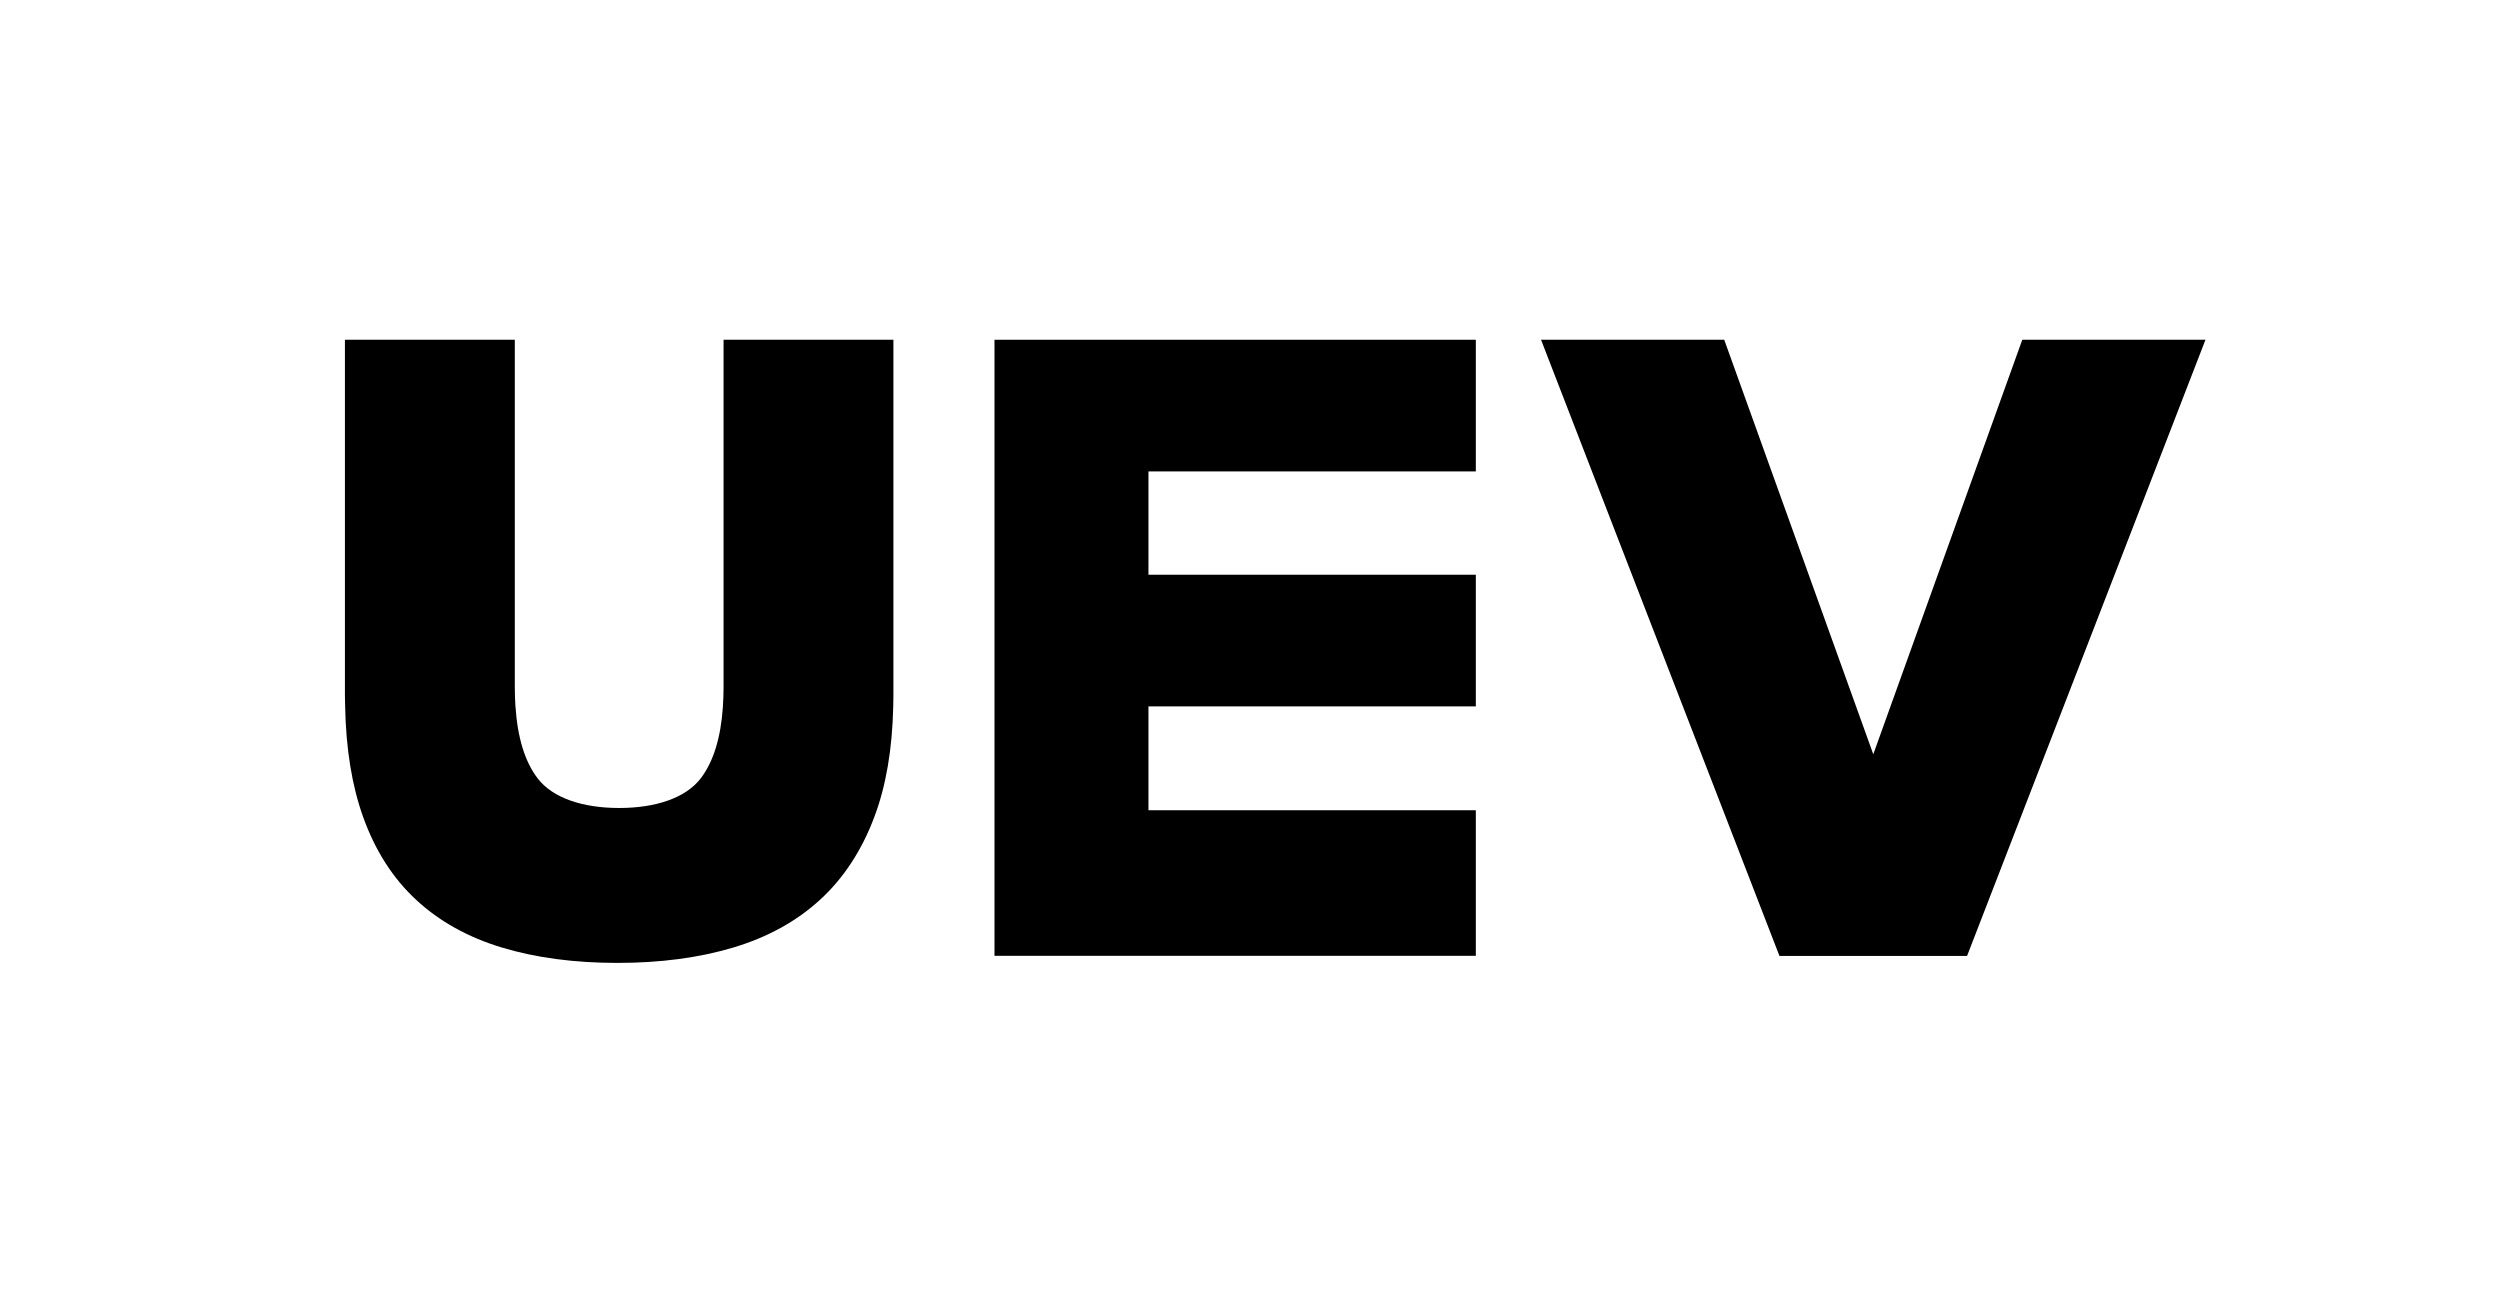 <?xml version="1.0" encoding="utf-8"?>
<!-- Generator: Adobe Illustrator 27.8.1, SVG Export Plug-In . SVG Version: 6.00 Build 0)  -->
<svg version="1.0" id="Ebene_1" xmlns="http://www.w3.org/2000/svg" xmlns:xlink="http://www.w3.org/1999/xlink" x="0px" y="0px"
	 viewBox="0 0 595.28 308.98" style="enable-background:new 0 0 595.28 308.98;" xml:space="preserve">
<style type="text/css">
	.st0{fill:#000000;}
</style>
<polygon class="st0" points="273.46,112.25 273.46,136.85 351.41,136.85 351.41,168.2 273.46,168.2 273.46,192.93 351.41,192.93 
	351.41,227.59 236.8,227.59 236.8,80.9 351.41,80.9 351.41,112.25 "/>
<path class="st0" d="M212.73,80.9v84.73c0,0.87-0.02,1.72-0.04,2.57c-0.22,10.12-1.7,18.9-4.5,26.32
	c-3.02,8.04-7.35,14.63-12.97,19.76c-5.62,5.14-12.51,8.92-20.65,11.35c-8.14,2.43-17.33,3.65-27.57,3.65
	c-10.23,0-19.39-1.22-27.46-3.65c-8.07-2.43-14.88-6.21-20.43-11.35c-5.55-5.13-9.77-11.72-12.65-19.76
	c-2.66-7.42-4.08-16.2-4.28-26.32c-0.02-0.85-0.05-1.7-0.05-2.57V80.9h40.45v82.71c0,1.6,0.06,3.12,0.15,4.59h0.01
	c0.49,7.44,2.24,13.15,5.25,17.1c3.6,4.73,10.8,7.09,19.44,7.09c8.65,0,15.85-2.36,19.45-7.09c3.01-3.95,4.76-9.66,5.26-17.1h-0.01
	c0.1-1.47,0.16-2.99,0.16-4.59V80.9H212.73z"/>
<polygon class="st0" points="525.15,80.9 503.5,136.86 468.38,227.62 423.71,227.62 388.59,136.86 366.94,80.9 410.56,80.9 
	430.68,136.86 446.05,179.6 461.41,136.86 481.53,80.9 "/>
</svg>
